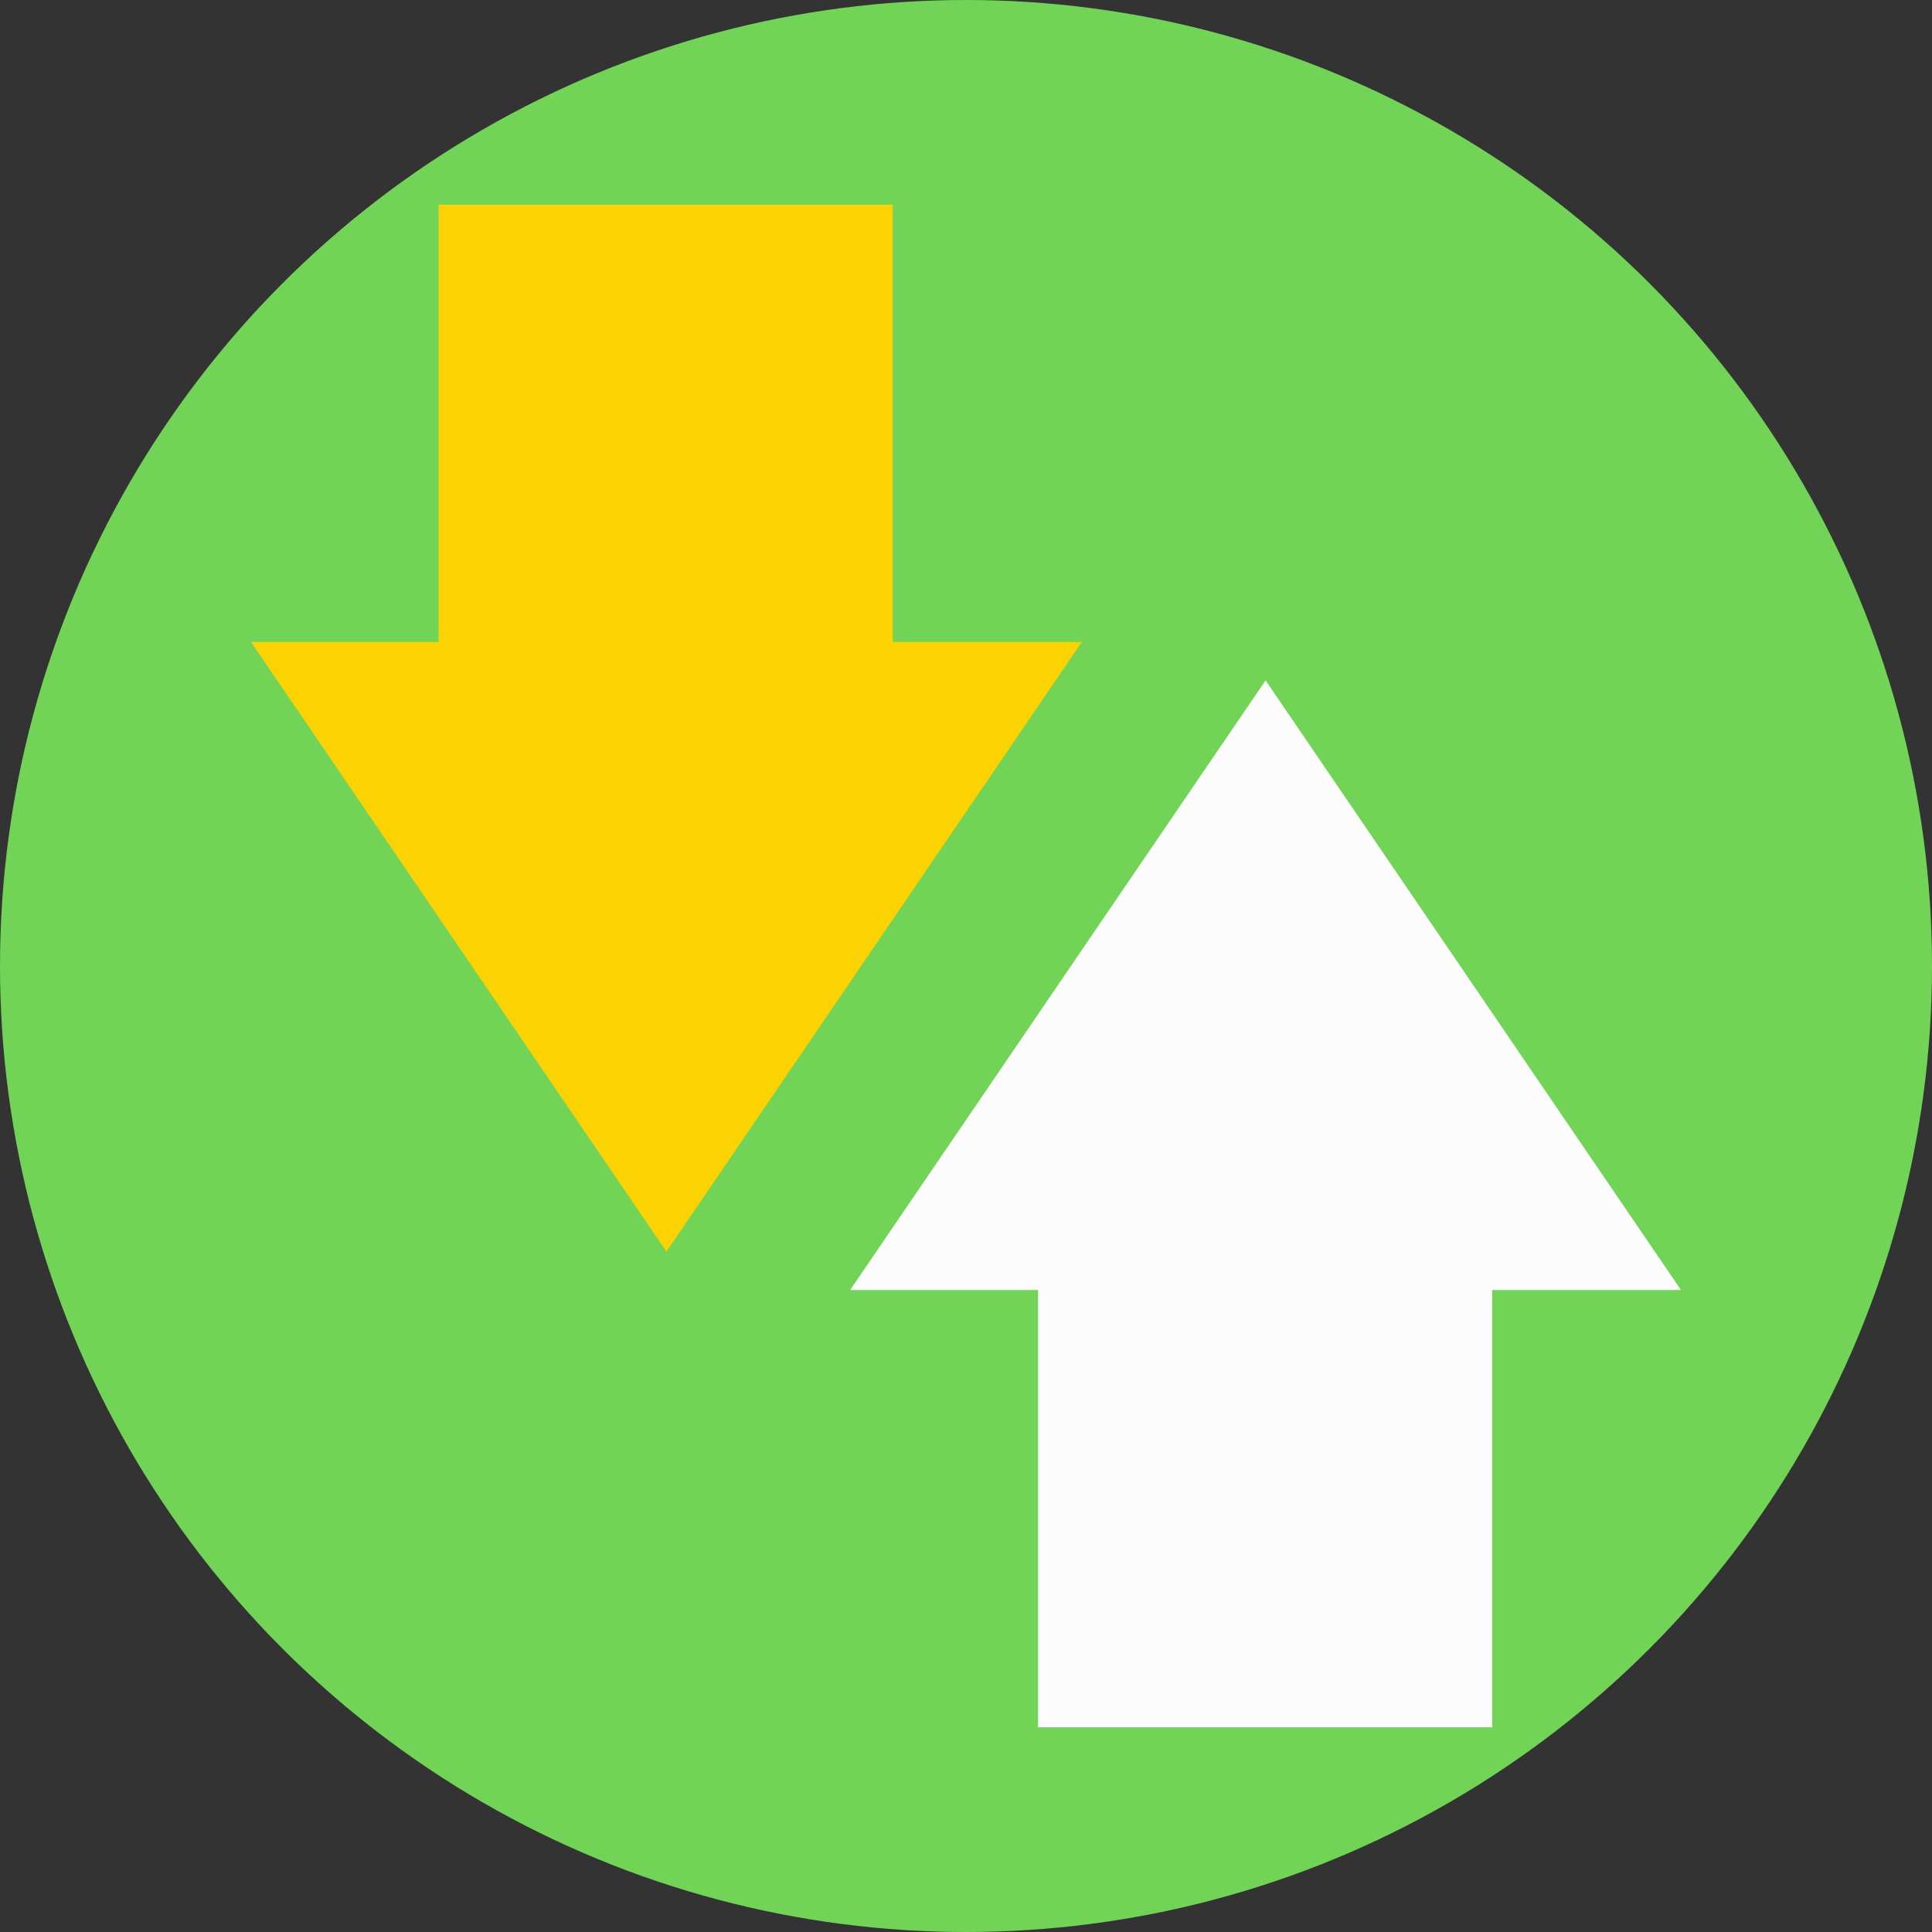 <?xml version="1.0" encoding="iso-8859-1"?>
<!-- Uploaded to: SVG Repo, www.svgrepo.com, Generator: SVG Repo Mixer Tools -->
<svg height="800px" width="800px" version="1.1" id="Layer_1" xmlns="http://www.w3.org/2000/svg" xmlns:xlink="http://www.w3.org/1999/xlink" 
	 viewBox="0 0 393.568 393.568" xml:space="preserve">
<rect x="0" y="0" width="393.568" height="393.568" fill="#333333" stroke="none"/>
<circle style="fill:#71D456;" cx="196.784" cy="196.784" r="196.784"/>
<polygon style="fill:#FCFCFD;" points="342.432,262.788 257.81,138.602 173.188,262.788 211.459,262.788 211.459,351.871 
	303.968,351.871 303.968,262.788 "/>
<polygon style="fill:#FBD303;" points="181.85,130.78 181.85,41.697 89.341,41.697 89.341,130.78 51.135,130.78 135.758,254.966 
	220.38,130.78 "/>
</svg>
